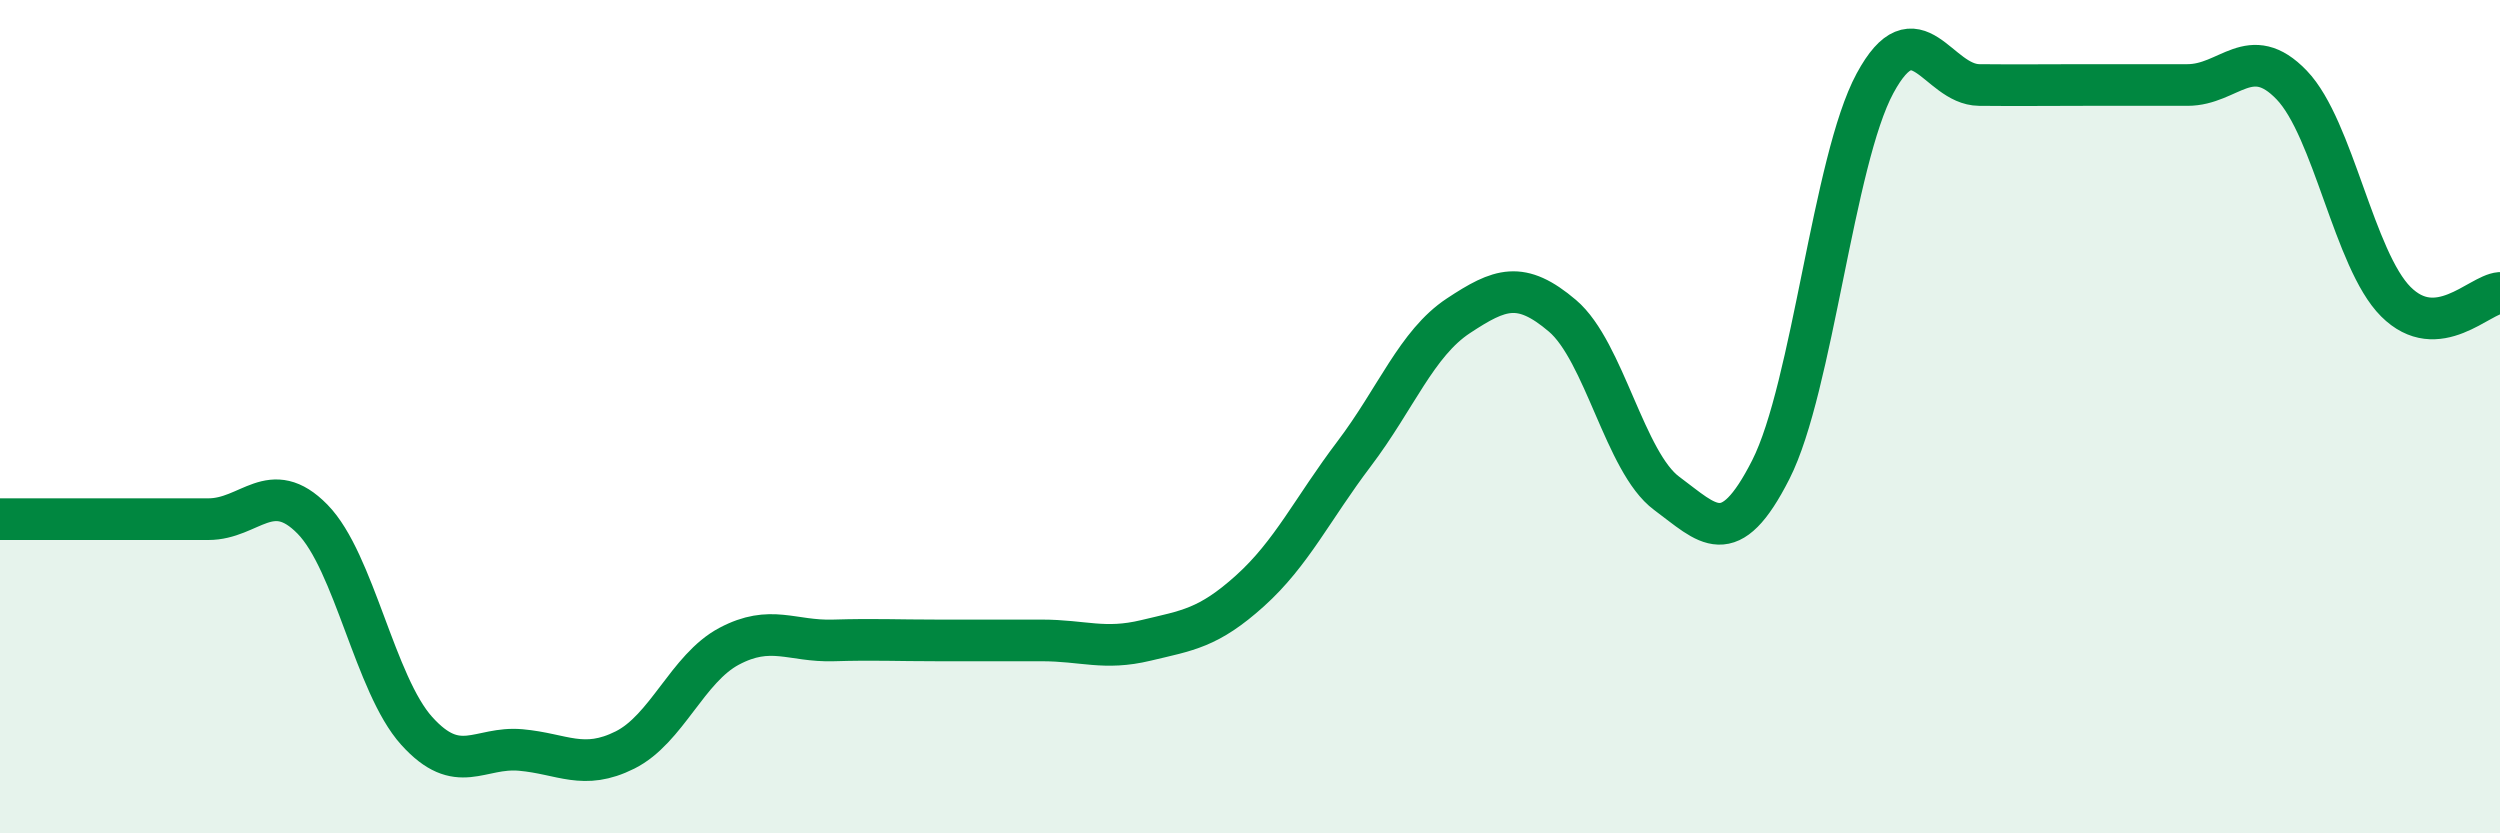 
    <svg width="60" height="20" viewBox="0 0 60 20" xmlns="http://www.w3.org/2000/svg">
      <path
        d="M 0,12.46 C 0.5,12.46 1.5,12.46 2.5,12.46 C 3.5,12.46 4,12.46 5,12.46 C 6,12.46 6.5,11.44 7.5,12.46 C 8.5,13.48 9,16.43 10,17.54 C 11,18.65 11.5,17.91 12.5,18 C 13.5,18.09 14,18.5 15,18 C 16,17.5 16.5,16.04 17.5,15.51 C 18.5,14.98 19,15.4 20,15.37 C 21,15.34 21.5,15.37 22.5,15.37 C 23.5,15.37 24,15.37 25,15.37 C 26,15.37 26.5,15.61 27.5,15.37 C 28.5,15.13 29,15.08 30,14.18 C 31,13.28 31.5,12.21 32.5,10.89 C 33.5,9.57 34,8.24 35,7.58 C 36,6.92 36.5,6.73 37.5,7.58 C 38.5,8.43 39,11.1 40,11.84 C 41,12.58 41.5,13.24 42.5,11.27 C 43.5,9.3 44,3.85 45,2 C 46,0.15 46.5,2.03 47.5,2.04 C 48.5,2.05 49,2.04 50,2.04 C 51,2.04 51.5,2.04 52.5,2.04 C 53.5,2.04 54,1 55,2.04 C 56,3.08 56.5,6.24 57.5,7.24 C 58.5,8.24 59.5,7.07 60,7.03L60 20L0 20Z"
        fill="#008740"
        opacity="0.1"
        stroke-linecap="round"
        stroke-linejoin="round"
      />
      <path
        d="M 0,12.46 C 0.5,12.46 1.5,12.46 2.5,12.46 C 3.5,12.46 4,12.46 5,12.46 C 6,12.46 6.5,11.44 7.5,12.46 C 8.5,13.48 9,16.43 10,17.54 C 11,18.65 11.5,17.91 12.5,18 C 13.5,18.09 14,18.5 15,18 C 16,17.5 16.5,16.04 17.5,15.51 C 18.5,14.98 19,15.4 20,15.37 C 21,15.34 21.5,15.37 22.5,15.37 C 23.5,15.37 24,15.37 25,15.37 C 26,15.37 26.5,15.61 27.5,15.37 C 28.5,15.13 29,15.08 30,14.18 C 31,13.28 31.5,12.21 32.5,10.89 C 33.5,9.57 34,8.24 35,7.58 C 36,6.92 36.5,6.73 37.5,7.58 C 38.5,8.43 39,11.1 40,11.84 C 41,12.58 41.5,13.24 42.5,11.27 C 43.5,9.3 44,3.85 45,2 C 46,0.15 46.5,2.03 47.5,2.04 C 48.5,2.05 49,2.04 50,2.04 C 51,2.04 51.5,2.04 52.5,2.04 C 53.5,2.04 54,1 55,2.04 C 56,3.08 56.5,6.24 57.5,7.24 C 58.5,8.24 59.5,7.07 60,7.03"
        stroke="#008740"
        stroke-width="1"
        fill="none"
        stroke-linecap="round"
        stroke-linejoin="round"
      />
    </svg>
  